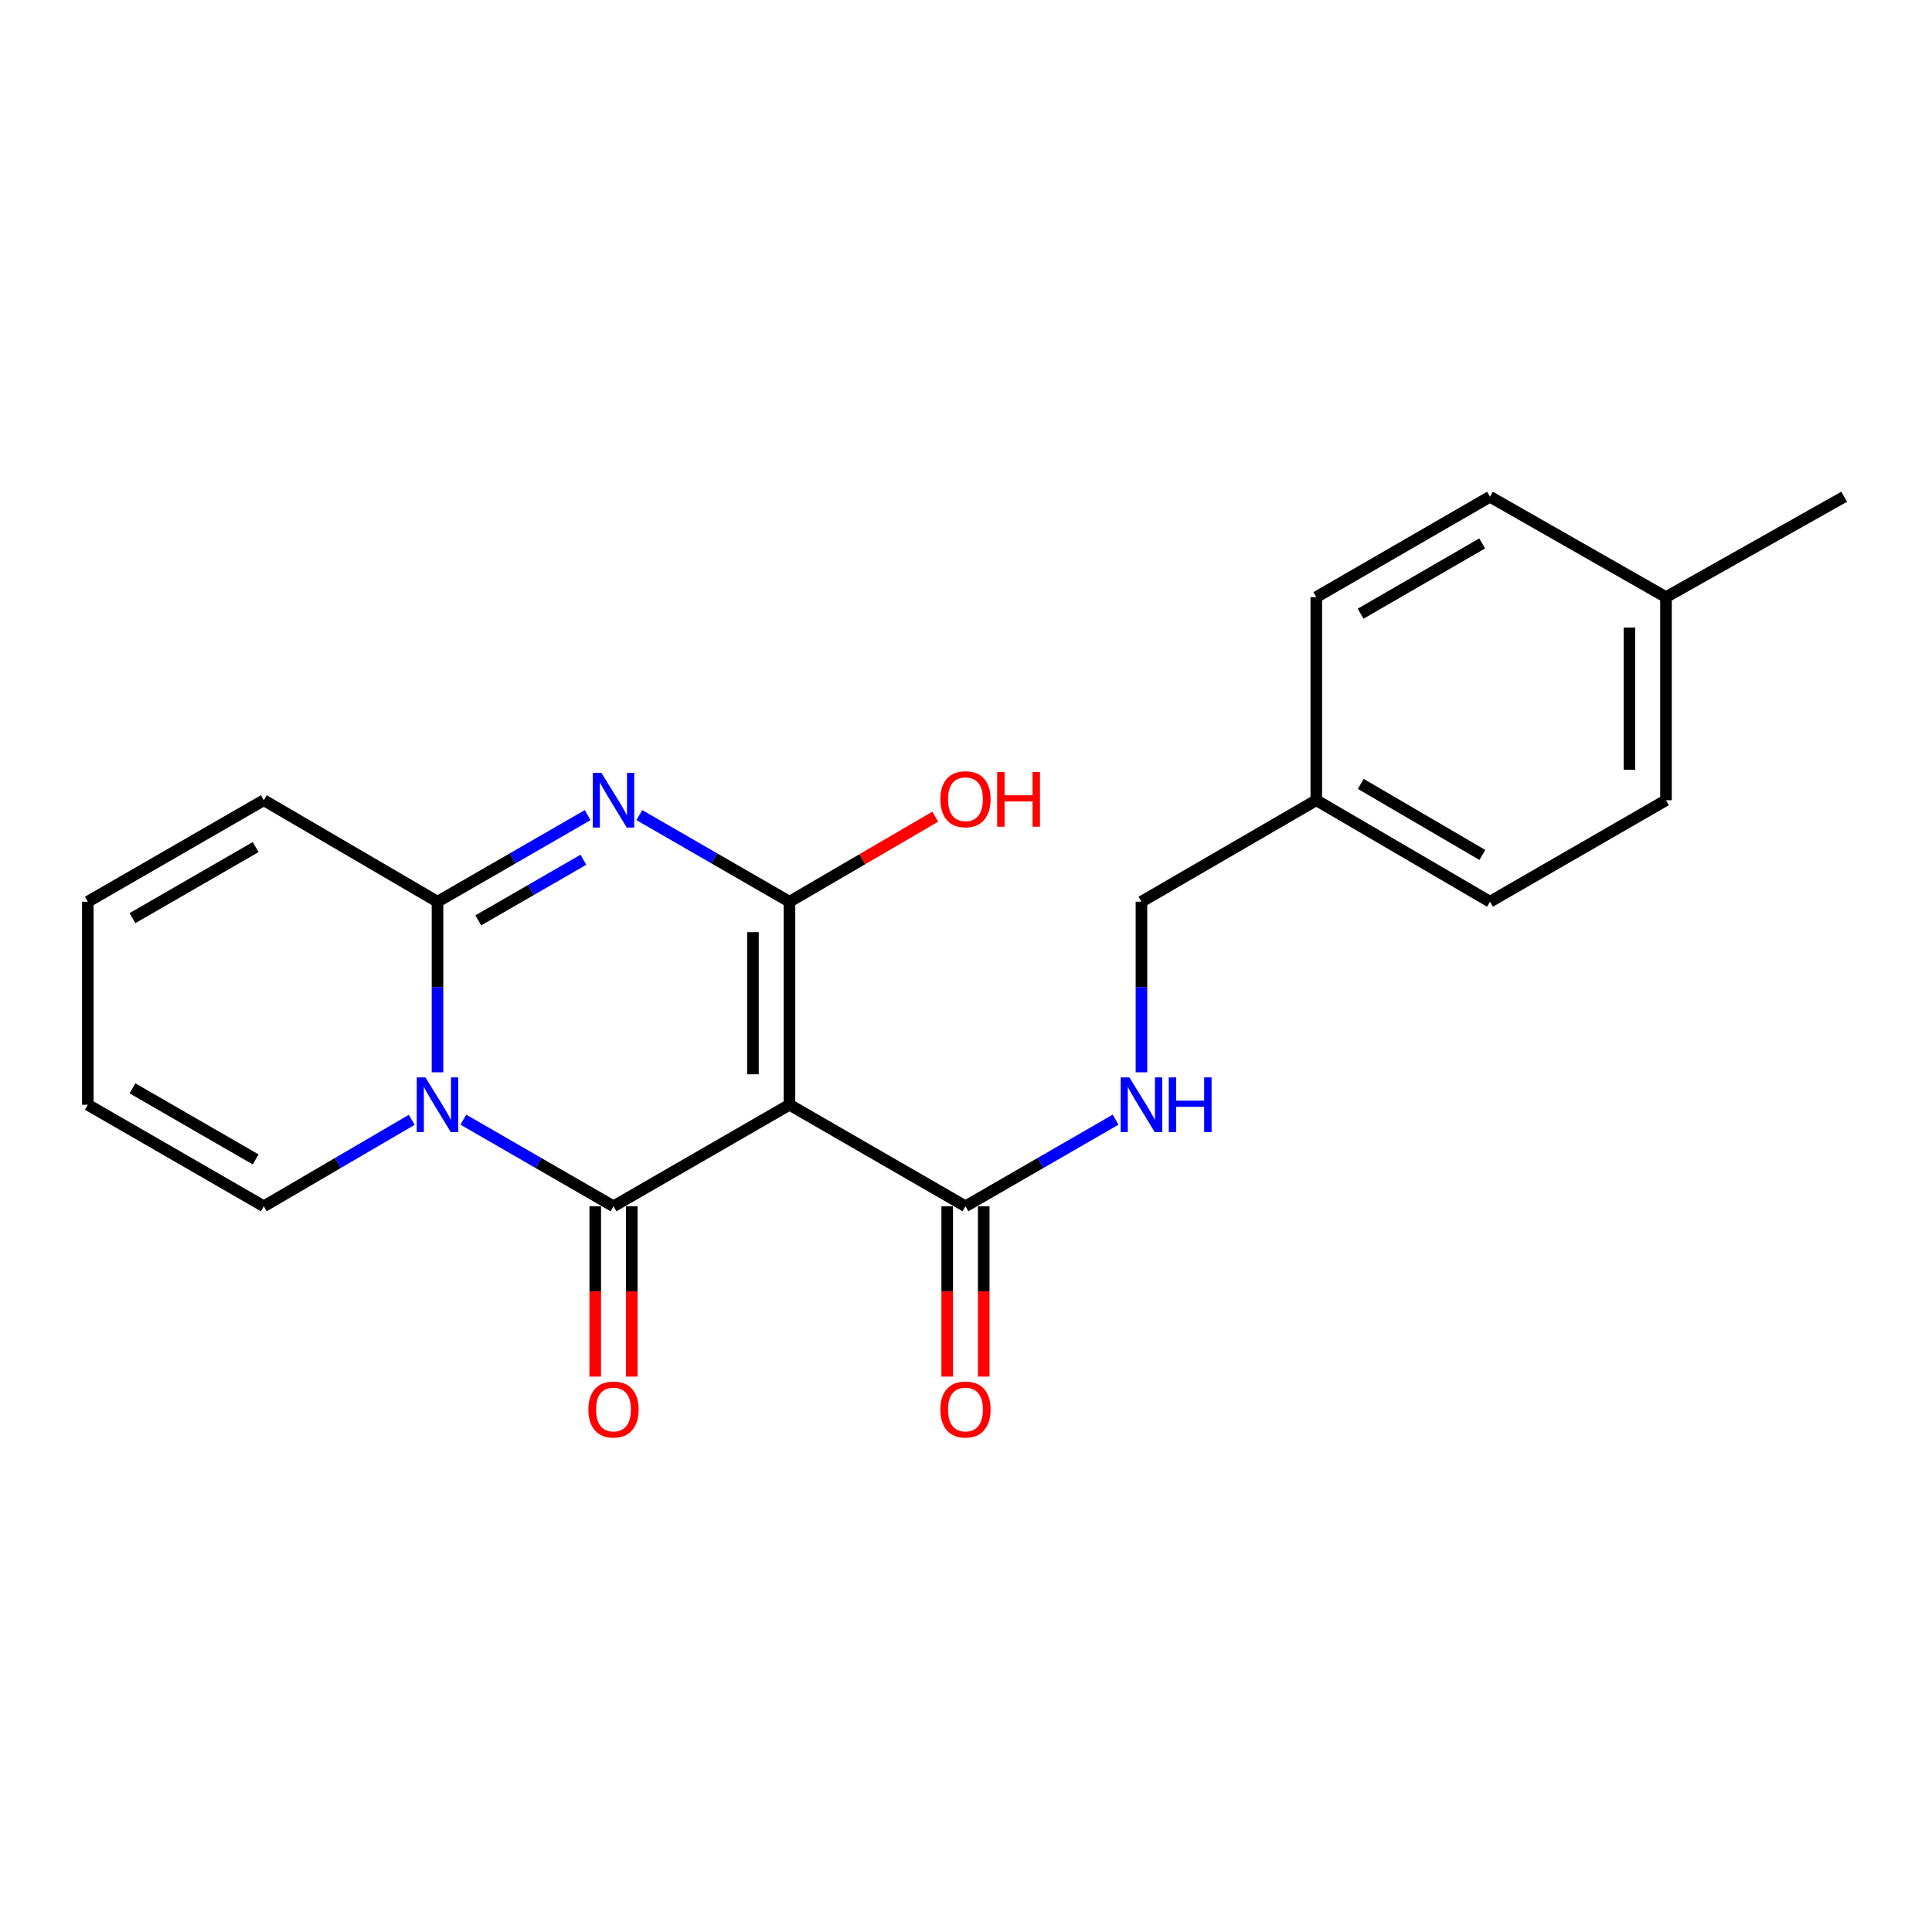 <?xml version='1.0' encoding='iso-8859-1'?>
<svg version='1.1' baseProfile='full'
              xmlns='http://www.w3.org/2000/svg'
                      xmlns:rdkit='http://www.rdkit.org/xml'
                      xmlns:xlink='http://www.w3.org/1999/xlink'
                  xml:space='preserve'
width='1000px' height='1000px' viewBox='0 0 1000 1000'>
<!-- END OF HEADER -->
<rect style='opacity:1.0;fill:#FFFFFF;stroke:none' width='1000' height='1000' x='0' y='0'> </rect>
<path class='bond-0' d='M 408.631,571.814 L 317.545,624.373' style='fill:none;fill-rule:evenodd;stroke:#000000;stroke-width:6px;stroke-linecap:butt;stroke-linejoin:miter;stroke-opacity:1' />
<path class='bond-2' d='M 408.631,571.814 L 408.631,466.728' style='fill:none;fill-rule:evenodd;stroke:#000000;stroke-width:6px;stroke-linecap:butt;stroke-linejoin:miter;stroke-opacity:1' />
<path class='bond-2' d='M 389.725,556.051 L 389.725,482.491' style='fill:none;fill-rule:evenodd;stroke:#000000;stroke-width:6px;stroke-linecap:butt;stroke-linejoin:miter;stroke-opacity:1' />
<path class='bond-5' d='M 408.631,571.814 L 499.727,624.373' style='fill:none;fill-rule:evenodd;stroke:#000000;stroke-width:6px;stroke-linecap:butt;stroke-linejoin:miter;stroke-opacity:1' />
<path class='bond-1' d='M 317.545,624.373 L 278.682,601.951' style='fill:none;fill-rule:evenodd;stroke:#000000;stroke-width:6px;stroke-linecap:butt;stroke-linejoin:miter;stroke-opacity:1' />
<path class='bond-1' d='M 278.682,601.951 L 239.819,579.528' style='fill:none;fill-rule:evenodd;stroke:#0000FF;stroke-width:6px;stroke-linecap:butt;stroke-linejoin:miter;stroke-opacity:1' />
<path class='bond-8' d='M 308.092,624.373 L 308.092,668.448' style='fill:none;fill-rule:evenodd;stroke:#000000;stroke-width:6px;stroke-linecap:butt;stroke-linejoin:miter;stroke-opacity:1' />
<path class='bond-8' d='M 308.092,668.448 L 308.092,712.523' style='fill:none;fill-rule:evenodd;stroke:#FF0000;stroke-width:6px;stroke-linecap:butt;stroke-linejoin:miter;stroke-opacity:1' />
<path class='bond-8' d='M 326.998,624.373 L 326.998,668.448' style='fill:none;fill-rule:evenodd;stroke:#000000;stroke-width:6px;stroke-linecap:butt;stroke-linejoin:miter;stroke-opacity:1' />
<path class='bond-8' d='M 326.998,668.448 L 326.998,712.523' style='fill:none;fill-rule:evenodd;stroke:#FF0000;stroke-width:6px;stroke-linecap:butt;stroke-linejoin:miter;stroke-opacity:1' />
<path class='bond-6' d='M 213.106,579.616 L 174.828,601.994' style='fill:none;fill-rule:evenodd;stroke:#0000FF;stroke-width:6px;stroke-linecap:butt;stroke-linejoin:miter;stroke-opacity:1' />
<path class='bond-6' d='M 174.828,601.994 L 136.551,624.373' style='fill:none;fill-rule:evenodd;stroke:#000000;stroke-width:6px;stroke-linecap:butt;stroke-linejoin:miter;stroke-opacity:1' />
<path class='bond-22' d='M 226.449,555.027 L 226.449,510.878' style='fill:none;fill-rule:evenodd;stroke:#0000FF;stroke-width:6px;stroke-linecap:butt;stroke-linejoin:miter;stroke-opacity:1' />
<path class='bond-22' d='M 226.449,510.878 L 226.449,466.728' style='fill:none;fill-rule:evenodd;stroke:#000000;stroke-width:6px;stroke-linecap:butt;stroke-linejoin:miter;stroke-opacity:1' />
<path class='bond-3' d='M 408.631,466.728 L 369.772,444.314' style='fill:none;fill-rule:evenodd;stroke:#000000;stroke-width:6px;stroke-linecap:butt;stroke-linejoin:miter;stroke-opacity:1' />
<path class='bond-3' d='M 369.772,444.314 L 330.914,421.901' style='fill:none;fill-rule:evenodd;stroke:#0000FF;stroke-width:6px;stroke-linecap:butt;stroke-linejoin:miter;stroke-opacity:1' />
<path class='bond-11' d='M 408.631,466.728 L 446.361,444.72' style='fill:none;fill-rule:evenodd;stroke:#000000;stroke-width:6px;stroke-linecap:butt;stroke-linejoin:miter;stroke-opacity:1' />
<path class='bond-11' d='M 446.361,444.72 L 484.09,422.712' style='fill:none;fill-rule:evenodd;stroke:#FF0000;stroke-width:6px;stroke-linecap:butt;stroke-linejoin:miter;stroke-opacity:1' />
<path class='bond-4' d='M 304.176,421.9 L 265.313,444.314' style='fill:none;fill-rule:evenodd;stroke:#0000FF;stroke-width:6px;stroke-linecap:butt;stroke-linejoin:miter;stroke-opacity:1' />
<path class='bond-4' d='M 265.313,444.314 L 226.449,466.728' style='fill:none;fill-rule:evenodd;stroke:#000000;stroke-width:6px;stroke-linecap:butt;stroke-linejoin:miter;stroke-opacity:1' />
<path class='bond-4' d='M 301.963,445.002 L 274.758,460.692' style='fill:none;fill-rule:evenodd;stroke:#0000FF;stroke-width:6px;stroke-linecap:butt;stroke-linejoin:miter;stroke-opacity:1' />
<path class='bond-4' d='M 274.758,460.692 L 247.554,476.381' style='fill:none;fill-rule:evenodd;stroke:#000000;stroke-width:6px;stroke-linecap:butt;stroke-linejoin:miter;stroke-opacity:1' />
<path class='bond-9' d='M 226.449,466.728 L 136.551,414.19' style='fill:none;fill-rule:evenodd;stroke:#000000;stroke-width:6px;stroke-linecap:butt;stroke-linejoin:miter;stroke-opacity:1' />
<path class='bond-7' d='M 499.727,624.373 L 538.585,601.951' style='fill:none;fill-rule:evenodd;stroke:#000000;stroke-width:6px;stroke-linecap:butt;stroke-linejoin:miter;stroke-opacity:1' />
<path class='bond-7' d='M 538.585,601.951 L 577.443,579.529' style='fill:none;fill-rule:evenodd;stroke:#0000FF;stroke-width:6px;stroke-linecap:butt;stroke-linejoin:miter;stroke-opacity:1' />
<path class='bond-10' d='M 490.274,624.373 L 490.274,668.448' style='fill:none;fill-rule:evenodd;stroke:#000000;stroke-width:6px;stroke-linecap:butt;stroke-linejoin:miter;stroke-opacity:1' />
<path class='bond-10' d='M 490.274,668.448 L 490.274,712.523' style='fill:none;fill-rule:evenodd;stroke:#FF0000;stroke-width:6px;stroke-linecap:butt;stroke-linejoin:miter;stroke-opacity:1' />
<path class='bond-10' d='M 509.18,624.373 L 509.18,668.448' style='fill:none;fill-rule:evenodd;stroke:#000000;stroke-width:6px;stroke-linecap:butt;stroke-linejoin:miter;stroke-opacity:1' />
<path class='bond-10' d='M 509.18,668.448 L 509.18,712.523' style='fill:none;fill-rule:evenodd;stroke:#FF0000;stroke-width:6px;stroke-linecap:butt;stroke-linejoin:miter;stroke-opacity:1' />
<path class='bond-12' d='M 136.551,624.373 L 45.455,571.814' style='fill:none;fill-rule:evenodd;stroke:#000000;stroke-width:6px;stroke-linecap:butt;stroke-linejoin:miter;stroke-opacity:1' />
<path class='bond-12' d='M 132.334,600.114 L 68.567,563.322' style='fill:none;fill-rule:evenodd;stroke:#000000;stroke-width:6px;stroke-linecap:butt;stroke-linejoin:miter;stroke-opacity:1' />
<path class='bond-14' d='M 590.812,555.027 L 590.812,510.878' style='fill:none;fill-rule:evenodd;stroke:#0000FF;stroke-width:6px;stroke-linecap:butt;stroke-linejoin:miter;stroke-opacity:1' />
<path class='bond-14' d='M 590.812,510.878 L 590.812,466.728' style='fill:none;fill-rule:evenodd;stroke:#000000;stroke-width:6px;stroke-linecap:butt;stroke-linejoin:miter;stroke-opacity:1' />
<path class='bond-13' d='M 136.551,414.19 L 45.455,466.728' style='fill:none;fill-rule:evenodd;stroke:#000000;stroke-width:6px;stroke-linecap:butt;stroke-linejoin:miter;stroke-opacity:1' />
<path class='bond-13' d='M 132.332,438.448 L 68.564,475.225' style='fill:none;fill-rule:evenodd;stroke:#000000;stroke-width:6px;stroke-linecap:butt;stroke-linejoin:miter;stroke-opacity:1' />
<path class='bond-23' d='M 45.455,571.814 L 45.455,466.728' style='fill:none;fill-rule:evenodd;stroke:#000000;stroke-width:6px;stroke-linecap:butt;stroke-linejoin:miter;stroke-opacity:1' />
<path class='bond-15' d='M 590.812,466.728 L 681.31,414.19' style='fill:none;fill-rule:evenodd;stroke:#000000;stroke-width:6px;stroke-linecap:butt;stroke-linejoin:miter;stroke-opacity:1' />
<path class='bond-17' d='M 681.31,414.19 L 681.31,309.072' style='fill:none;fill-rule:evenodd;stroke:#000000;stroke-width:6px;stroke-linecap:butt;stroke-linejoin:miter;stroke-opacity:1' />
<path class='bond-18' d='M 681.31,414.19 L 771.208,466.728' style='fill:none;fill-rule:evenodd;stroke:#000000;stroke-width:6px;stroke-linecap:butt;stroke-linejoin:miter;stroke-opacity:1' />
<path class='bond-18' d='M 704.334,405.747 L 767.263,442.524' style='fill:none;fill-rule:evenodd;stroke:#000000;stroke-width:6px;stroke-linecap:butt;stroke-linejoin:miter;stroke-opacity:1' />
<path class='bond-16' d='M 862.305,309.072 L 862.305,414.19' style='fill:none;fill-rule:evenodd;stroke:#000000;stroke-width:6px;stroke-linecap:butt;stroke-linejoin:miter;stroke-opacity:1' />
<path class='bond-16' d='M 843.398,324.839 L 843.398,398.422' style='fill:none;fill-rule:evenodd;stroke:#000000;stroke-width:6px;stroke-linecap:butt;stroke-linejoin:miter;stroke-opacity:1' />
<path class='bond-21' d='M 862.305,309.072 L 954.545,257.111' style='fill:none;fill-rule:evenodd;stroke:#000000;stroke-width:6px;stroke-linecap:butt;stroke-linejoin:miter;stroke-opacity:1' />
<path class='bond-24' d='M 862.305,309.072 L 771.208,257.111' style='fill:none;fill-rule:evenodd;stroke:#000000;stroke-width:6px;stroke-linecap:butt;stroke-linejoin:miter;stroke-opacity:1' />
<path class='bond-19' d='M 681.31,309.072 L 771.208,257.111' style='fill:none;fill-rule:evenodd;stroke:#000000;stroke-width:6px;stroke-linecap:butt;stroke-linejoin:miter;stroke-opacity:1' />
<path class='bond-19' d='M 704.256,317.646 L 767.185,281.274' style='fill:none;fill-rule:evenodd;stroke:#000000;stroke-width:6px;stroke-linecap:butt;stroke-linejoin:miter;stroke-opacity:1' />
<path class='bond-20' d='M 771.208,466.728 L 862.305,414.19' style='fill:none;fill-rule:evenodd;stroke:#000000;stroke-width:6px;stroke-linecap:butt;stroke-linejoin:miter;stroke-opacity:1' />
<path  class='atom-2' d='M 220.189 557.654
L 229.469 572.654
Q 230.389 574.134, 231.869 576.814
Q 233.349 579.494, 233.429 579.654
L 233.429 557.654
L 237.189 557.654
L 237.189 585.974
L 233.309 585.974
L 223.349 569.574
Q 222.189 567.654, 220.949 565.454
Q 219.749 563.254, 219.389 562.574
L 219.389 585.974
L 215.709 585.974
L 215.709 557.654
L 220.189 557.654
' fill='#0000FF'/>
<path  class='atom-4' d='M 311.285 400.03
L 320.565 415.03
Q 321.485 416.51, 322.965 419.19
Q 324.445 421.87, 324.525 422.03
L 324.525 400.03
L 328.285 400.03
L 328.285 428.35
L 324.405 428.35
L 314.445 411.95
Q 313.285 410.03, 312.045 407.83
Q 310.845 405.63, 310.485 404.95
L 310.485 428.35
L 306.805 428.35
L 306.805 400.03
L 311.285 400.03
' fill='#0000FF'/>
<path  class='atom-8' d='M 584.552 557.654
L 593.832 572.654
Q 594.752 574.134, 596.232 576.814
Q 597.712 579.494, 597.792 579.654
L 597.792 557.654
L 601.552 557.654
L 601.552 585.974
L 597.672 585.974
L 587.712 569.574
Q 586.552 567.654, 585.312 565.454
Q 584.112 563.254, 583.752 562.574
L 583.752 585.974
L 580.072 585.974
L 580.072 557.654
L 584.552 557.654
' fill='#0000FF'/>
<path  class='atom-8' d='M 604.952 557.654
L 608.792 557.654
L 608.792 569.694
L 623.272 569.694
L 623.272 557.654
L 627.112 557.654
L 627.112 585.974
L 623.272 585.974
L 623.272 572.894
L 608.792 572.894
L 608.792 585.974
L 604.952 585.974
L 604.952 557.654
' fill='#0000FF'/>
<path  class='atom-9' d='M 304.545 729.551
Q 304.545 722.751, 307.905 718.951
Q 311.265 715.151, 317.545 715.151
Q 323.825 715.151, 327.185 718.951
Q 330.545 722.751, 330.545 729.551
Q 330.545 736.431, 327.145 740.351
Q 323.745 744.231, 317.545 744.231
Q 311.305 744.231, 307.905 740.351
Q 304.545 736.471, 304.545 729.551
M 317.545 741.031
Q 321.865 741.031, 324.185 738.151
Q 326.545 735.231, 326.545 729.551
Q 326.545 723.991, 324.185 721.191
Q 321.865 718.351, 317.545 718.351
Q 313.225 718.351, 310.865 721.151
Q 308.545 723.951, 308.545 729.551
Q 308.545 735.271, 310.865 738.151
Q 313.225 741.031, 317.545 741.031
' fill='#FF0000'/>
<path  class='atom-11' d='M 486.727 729.551
Q 486.727 722.751, 490.087 718.951
Q 493.447 715.151, 499.727 715.151
Q 506.007 715.151, 509.367 718.951
Q 512.727 722.751, 512.727 729.551
Q 512.727 736.431, 509.327 740.351
Q 505.927 744.231, 499.727 744.231
Q 493.487 744.231, 490.087 740.351
Q 486.727 736.471, 486.727 729.551
M 499.727 741.031
Q 504.047 741.031, 506.367 738.151
Q 508.727 735.231, 508.727 729.551
Q 508.727 723.991, 506.367 721.191
Q 504.047 718.351, 499.727 718.351
Q 495.407 718.351, 493.047 721.151
Q 490.727 723.951, 490.727 729.551
Q 490.727 735.271, 493.047 738.151
Q 495.407 741.031, 499.727 741.031
' fill='#FF0000'/>
<path  class='atom-12' d='M 486.727 413.671
Q 486.727 406.871, 490.087 403.071
Q 493.447 399.271, 499.727 399.271
Q 506.007 399.271, 509.367 403.071
Q 512.727 406.871, 512.727 413.671
Q 512.727 420.551, 509.327 424.471
Q 505.927 428.351, 499.727 428.351
Q 493.487 428.351, 490.087 424.471
Q 486.727 420.591, 486.727 413.671
M 499.727 425.151
Q 504.047 425.151, 506.367 422.271
Q 508.727 419.351, 508.727 413.671
Q 508.727 408.111, 506.367 405.311
Q 504.047 402.471, 499.727 402.471
Q 495.407 402.471, 493.047 405.271
Q 490.727 408.071, 490.727 413.671
Q 490.727 419.391, 493.047 422.271
Q 495.407 425.151, 499.727 425.151
' fill='#FF0000'/>
<path  class='atom-12' d='M 516.127 399.591
L 519.967 399.591
L 519.967 411.631
L 534.447 411.631
L 534.447 399.591
L 538.287 399.591
L 538.287 427.911
L 534.447 427.911
L 534.447 414.831
L 519.967 414.831
L 519.967 427.911
L 516.127 427.911
L 516.127 399.591
' fill='#FF0000'/>
</svg>
